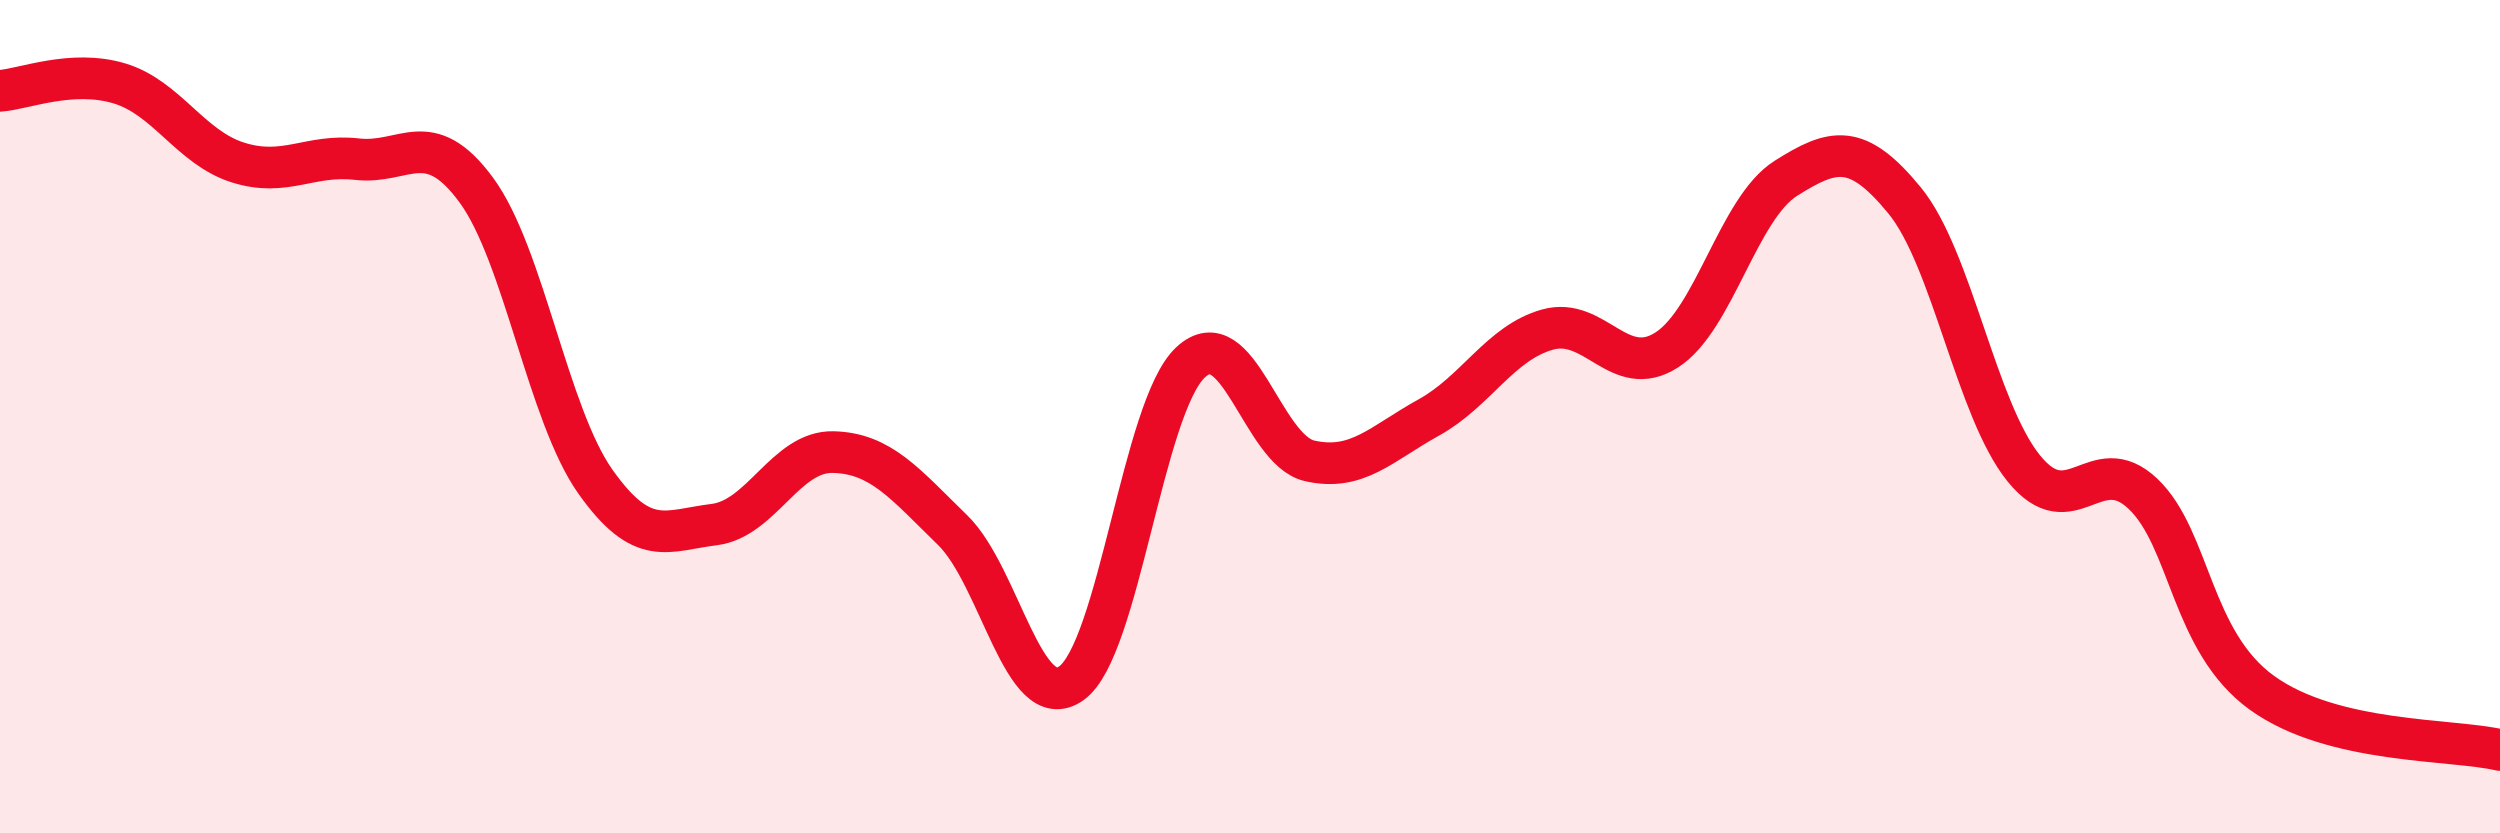 
    <svg width="60" height="20" viewBox="0 0 60 20" xmlns="http://www.w3.org/2000/svg">
      <path
        d="M 0,2.18 C 0.57,2.14 1.72,1.66 2.86,2 C 4,2.34 4.57,3.54 5.71,3.9 C 6.85,4.26 7.43,3.69 8.57,3.82 C 9.71,3.95 10.29,3.01 11.43,4.56 C 12.57,6.11 13.15,9.95 14.29,11.56 C 15.43,13.17 16,12.73 17.14,12.59 C 18.28,12.45 18.86,10.82 20,10.85 C 21.14,10.88 21.72,11.61 22.86,12.72 C 24,13.83 24.57,17.2 25.71,16.4 C 26.85,15.6 27.43,9.77 28.57,8.7 C 29.71,7.63 30.29,10.8 31.43,11.06 C 32.57,11.32 33.15,10.65 34.29,10.02 C 35.43,9.39 36,8.23 37.14,7.91 C 38.28,7.59 38.86,9.13 40,8.4 C 41.14,7.67 41.72,5 42.86,4.28 C 44,3.56 44.57,3.42 45.71,4.81 C 46.85,6.2 47.43,9.83 48.57,11.24 C 49.71,12.65 50.29,10.77 51.43,11.85 C 52.57,12.93 52.58,15.4 54.29,16.63 C 56,17.86 58.86,17.73 60,18L60 20L0 20Z"
        fill="#EB0A25"
        opacity="0.1"
        stroke-linecap="round"
        stroke-linejoin="round"
      />
      <path
        d="M 0,2.18 C 0.57,2.14 1.72,1.66 2.86,2 C 4,2.34 4.57,3.54 5.71,3.9 C 6.85,4.26 7.43,3.69 8.57,3.82 C 9.71,3.95 10.29,3.01 11.43,4.56 C 12.57,6.11 13.15,9.95 14.29,11.56 C 15.43,13.17 16,12.73 17.14,12.59 C 18.28,12.45 18.86,10.82 20,10.85 C 21.14,10.88 21.72,11.61 22.86,12.72 C 24,13.83 24.57,17.2 25.71,16.4 C 26.85,15.6 27.43,9.77 28.57,8.7 C 29.71,7.63 30.29,10.8 31.43,11.06 C 32.57,11.32 33.15,10.65 34.29,10.02 C 35.43,9.39 36,8.23 37.14,7.91 C 38.28,7.59 38.86,9.13 40,8.4 C 41.14,7.67 41.72,5 42.86,4.28 C 44,3.56 44.57,3.42 45.71,4.81 C 46.85,6.2 47.43,9.83 48.57,11.24 C 49.71,12.65 50.29,10.77 51.43,11.85 C 52.57,12.93 52.58,15.4 54.29,16.63 C 56,17.86 58.86,17.73 60,18"
        stroke="#EB0A25"
        stroke-width="1"
        fill="none"
        stroke-linecap="round"
        stroke-linejoin="round"
      />
    </svg>
  